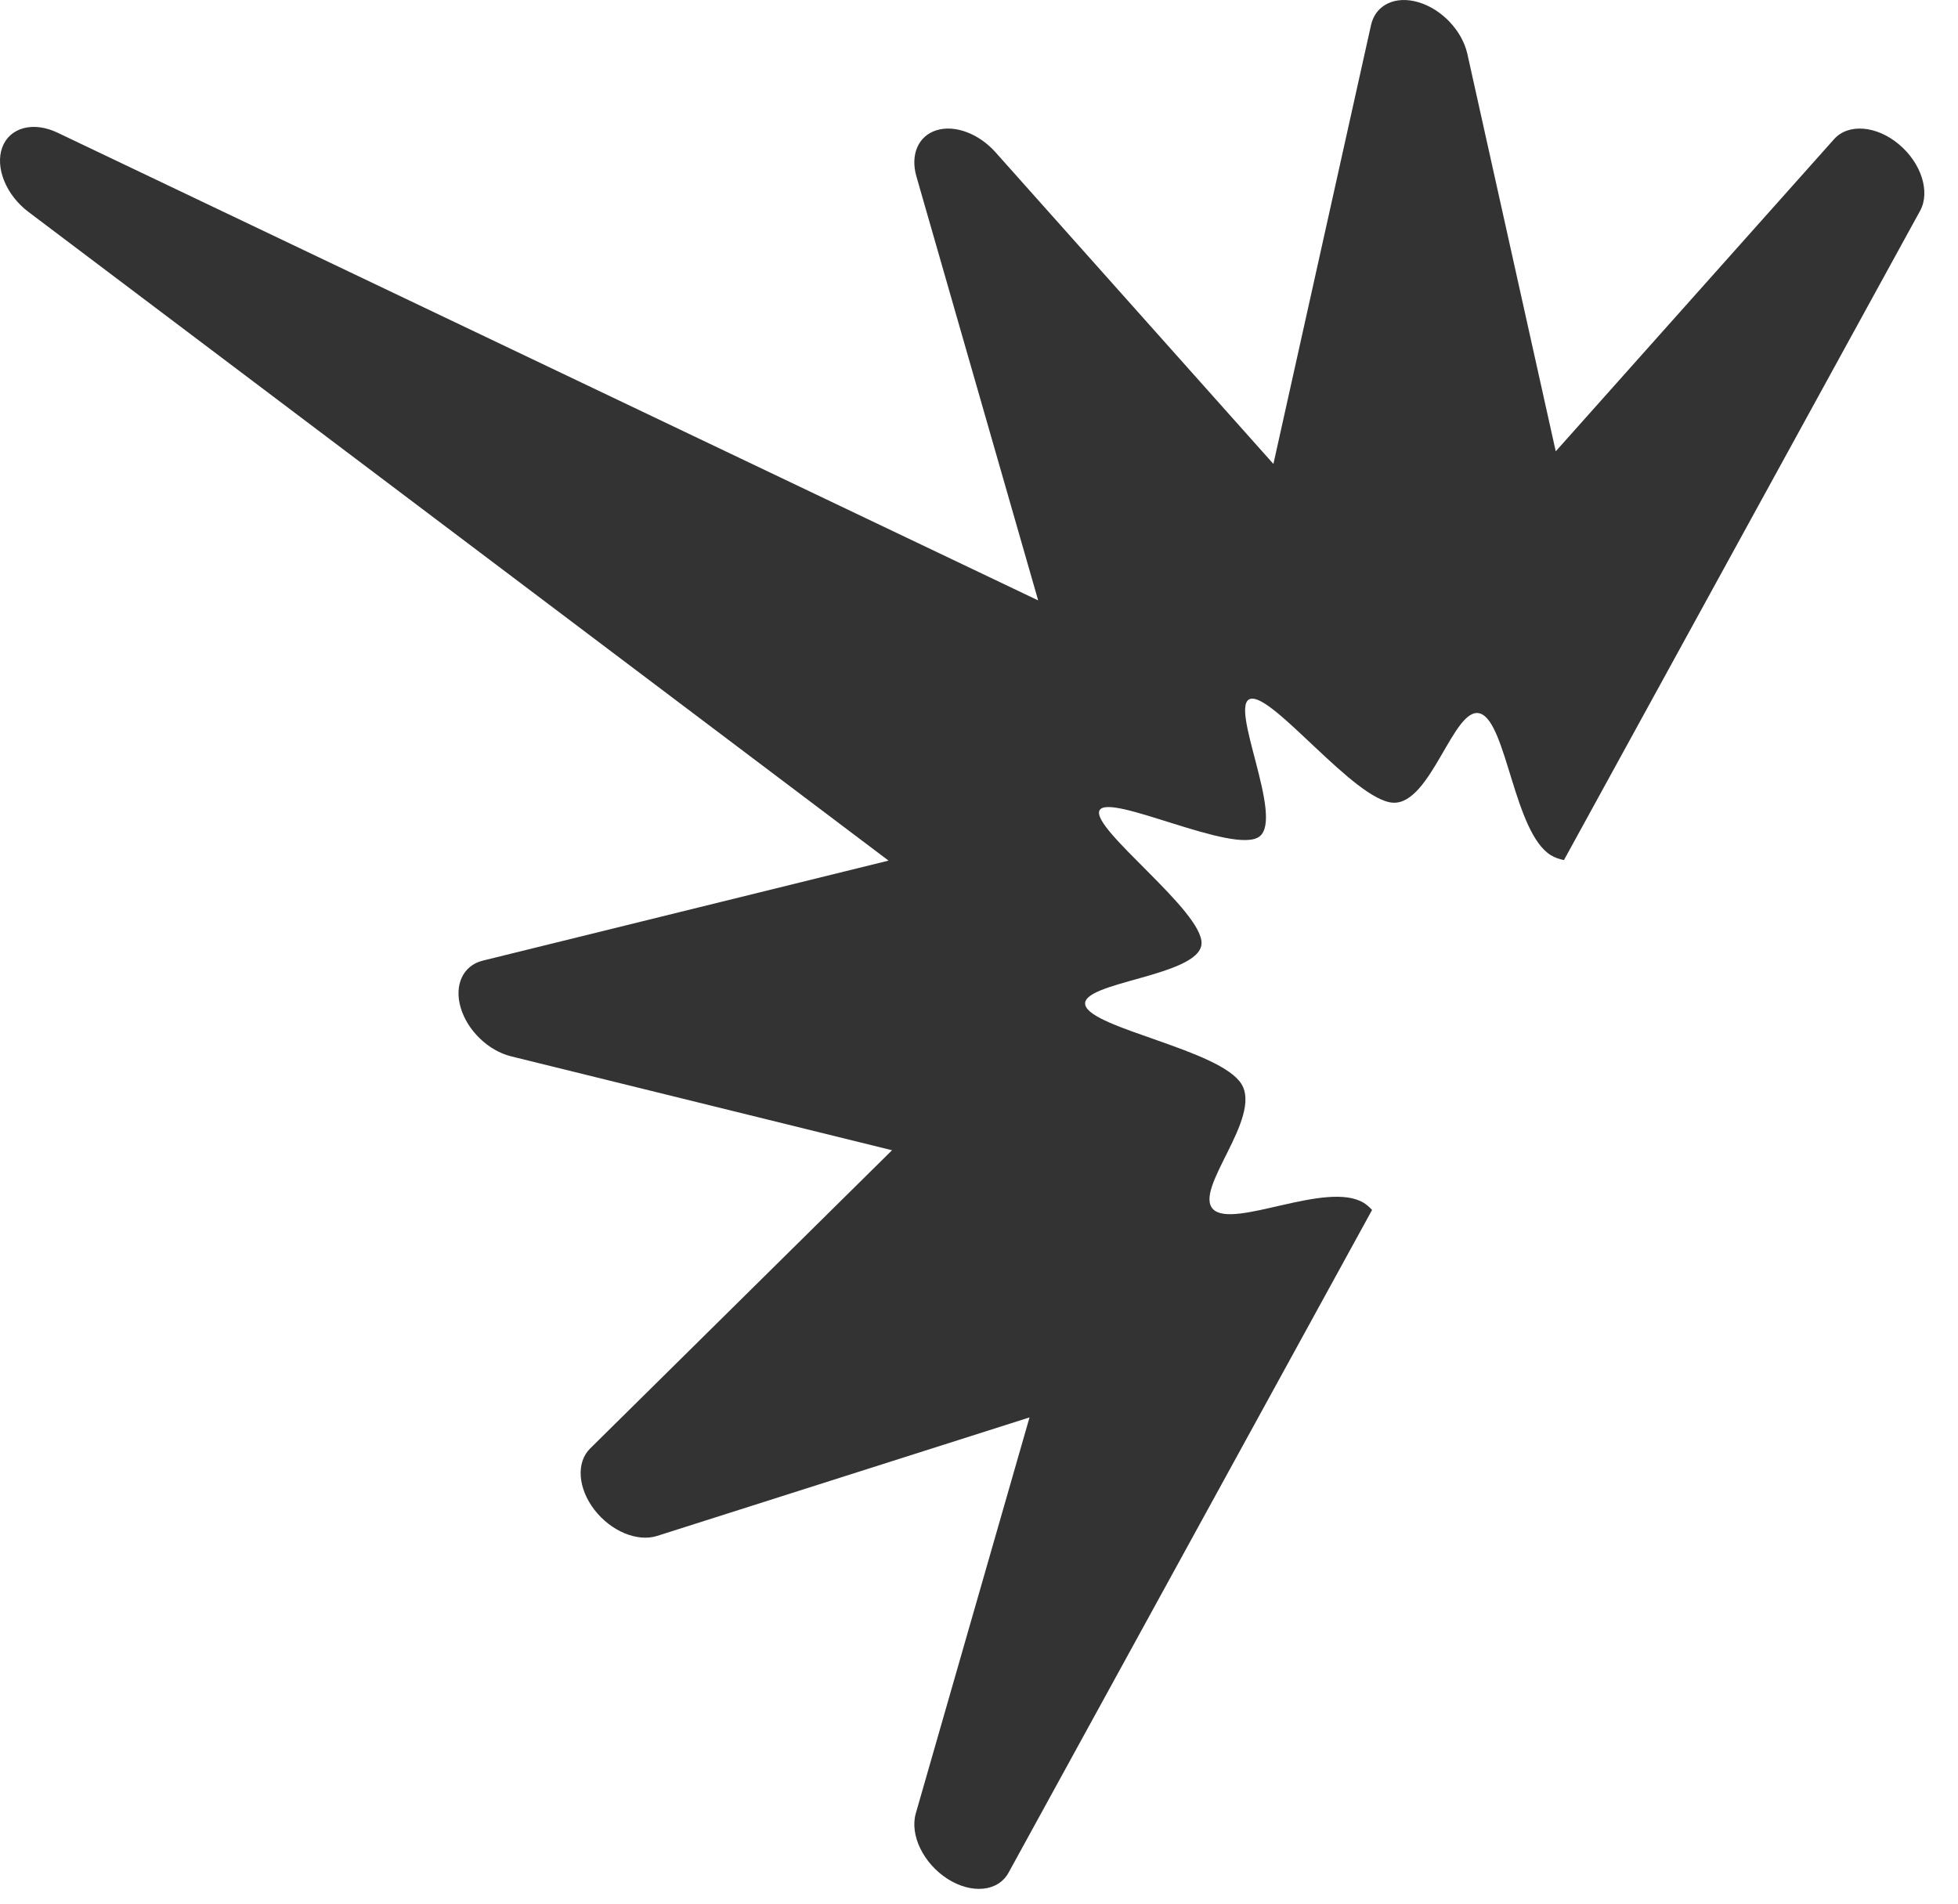 <?xml version="1.0" encoding="utf-8"?>
<svg xmlns="http://www.w3.org/2000/svg" fill="none" height="100%" overflow="visible" preserveAspectRatio="none" style="display: block;" viewBox="0 0 36 35" width="100%">
<path clip-rule="evenodd" d="M25.227 22.246L18.543 34.431C18.352 34.779 17.865 34.828 17.421 34.544C16.977 34.26 16.724 33.737 16.838 33.34L18.929 26.06L12.082 28.239C11.717 28.355 11.23 28.151 10.927 27.756C10.624 27.36 10.591 26.887 10.85 26.632L16.401 21.148L9.399 19.422C8.98 19.319 8.596 18.95 8.471 18.53C8.346 18.111 8.514 17.751 8.876 17.662L16.337 15.823L0.524 3.897C0.112 3.587 -0.094 3.08 0.041 2.711C0.177 2.342 0.612 2.226 1.059 2.44L19.088 11.039L16.849 3.243C16.734 2.842 16.885 2.497 17.221 2.394C17.557 2.291 17.997 2.456 18.302 2.798L23.413 8.53L25.208 0.46C25.291 0.088 25.656 -0.086 26.083 0.042C26.511 0.17 26.884 0.566 26.979 0.991L28.604 8.298L33.722 2.558C33.982 2.267 34.499 2.307 34.911 2.651C35.324 2.995 35.495 3.527 35.303 3.876L28.755 15.813C28.666 15.796 28.585 15.767 28.515 15.724C27.838 15.31 27.701 13.28 27.216 13.119C26.732 12.958 26.313 14.803 25.609 14.758C24.904 14.713 23.399 12.745 22.991 12.849C22.581 12.953 23.617 15.04 23.155 15.381C22.693 15.723 20.395 14.569 20.217 14.898C20.04 15.227 22.135 16.759 22.091 17.356C22.048 17.954 19.834 18.054 19.956 18.483C20.078 18.911 22.432 19.303 22.824 19.928C23.215 20.554 21.932 21.87 22.307 22.235C22.682 22.599 24.395 21.701 25.073 22.115C25.128 22.149 25.179 22.193 25.227 22.246Z" fill="#333333" fill-rule="evenodd" id="Vector"/>
</svg>